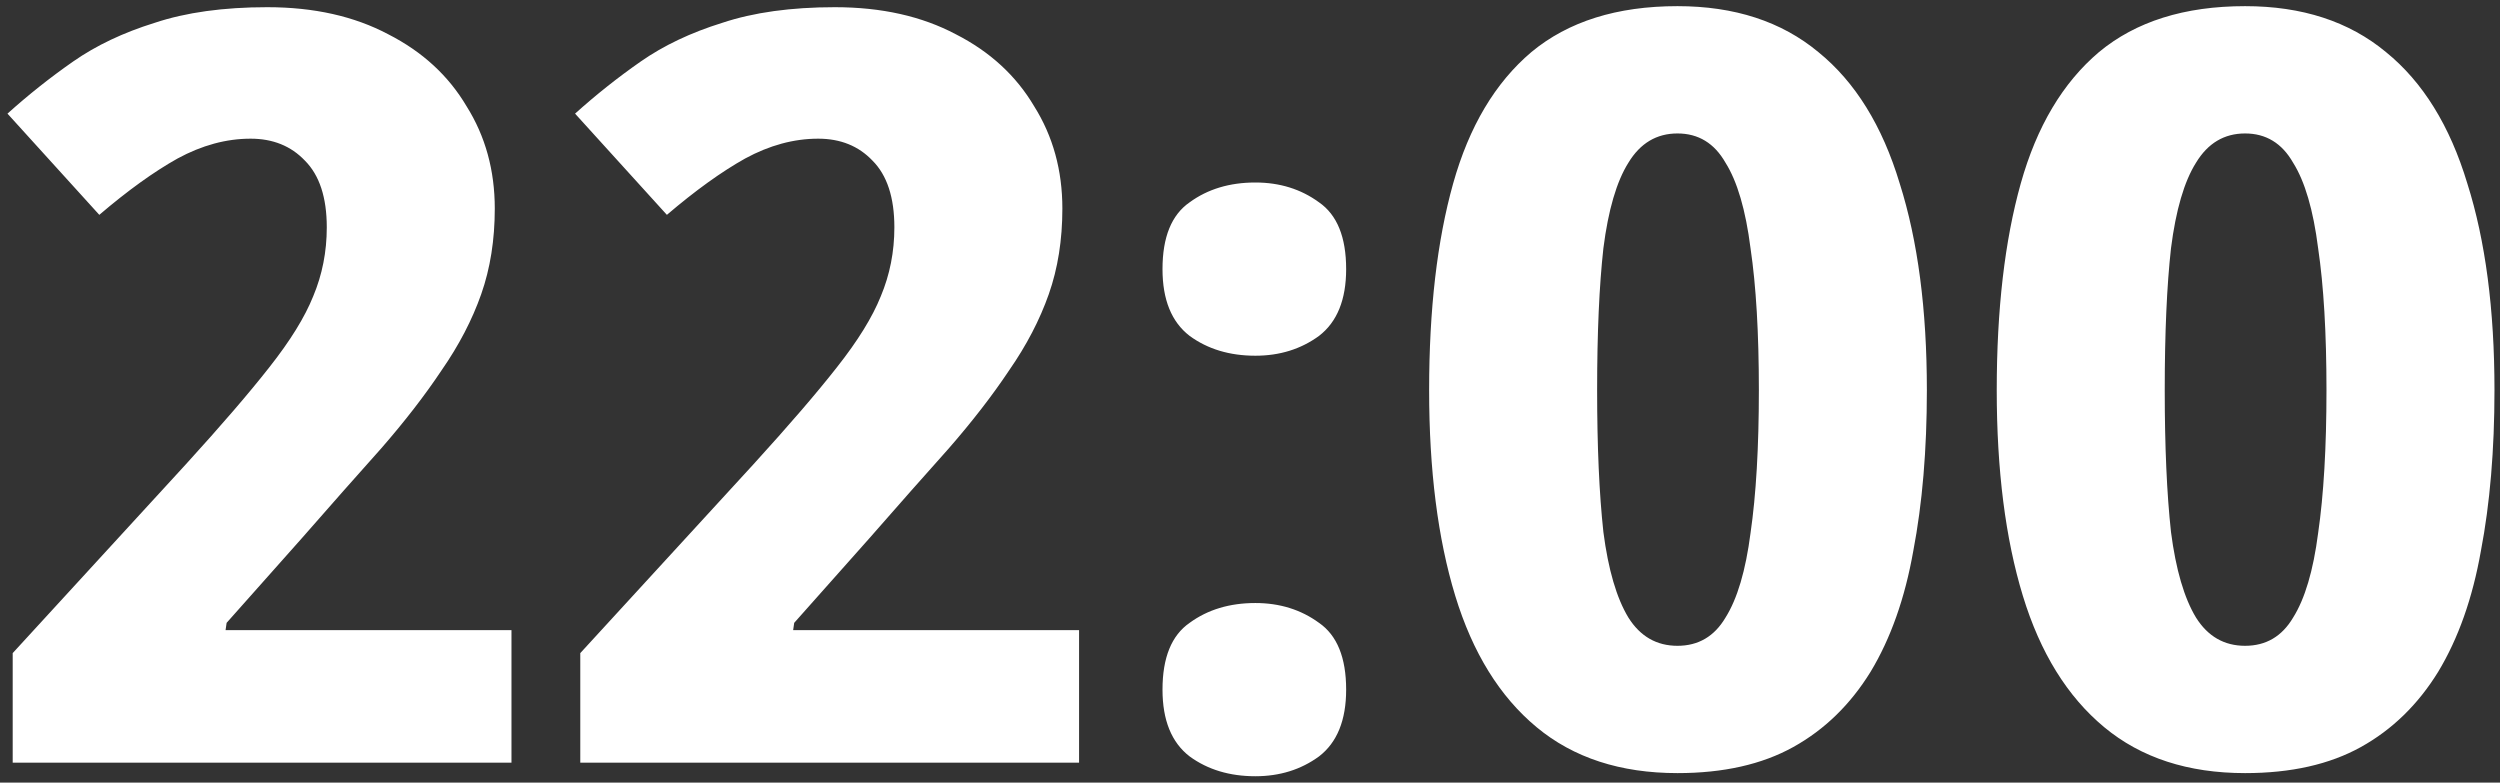 <?xml version="1.0" encoding="UTF-8"?> <svg xmlns="http://www.w3.org/2000/svg" width="115" height="36" viewBox="0 0 115 36" fill="none"><rect x="0" y="0" width="115" height="36" fill="#333333" stroke="none"/><path d="M23.528 35.083H0.584V30.043L8.552 21.355C10.184 19.563 11.464 18.075 12.392 16.891C13.352 15.675 14.024 14.587 14.408 13.627C14.824 12.635 15.032 11.579 15.032 10.459C15.032 9.083 14.696 8.059 14.024 7.387C13.384 6.715 12.552 6.379 11.528 6.379C10.408 6.379 9.288 6.683 8.168 7.291C7.08 7.899 5.88 8.763 4.568 9.883L0.344 5.227C1.304 4.363 2.312 3.563 3.368 2.827C4.424 2.091 5.672 1.499 7.112 1.051C8.552 0.571 10.28 0.331 12.296 0.331C14.44 0.331 16.296 0.747 17.864 1.579C19.432 2.379 20.632 3.483 21.464 4.891C22.328 6.267 22.76 7.835 22.76 9.595C22.76 11.035 22.552 12.347 22.136 13.531C21.72 14.715 21.112 15.883 20.312 17.035C19.544 18.187 18.616 19.387 17.528 20.635C16.44 21.851 15.224 23.227 13.88 24.763L10.424 28.651L10.376 28.987H23.528V35.083ZM49.637 35.083H26.693V30.043L34.661 21.355C36.293 19.563 37.573 18.075 38.501 16.891C39.461 15.675 40.133 14.587 40.517 13.627C40.933 12.635 41.141 11.579 41.141 10.459C41.141 9.083 40.805 8.059 40.133 7.387C39.493 6.715 38.661 6.379 37.637 6.379C36.517 6.379 35.397 6.683 34.277 7.291C33.189 7.899 31.989 8.763 30.677 9.883L26.453 5.227C27.413 4.363 28.421 3.563 29.477 2.827C30.533 2.091 31.781 1.499 33.221 1.051C34.661 0.571 36.389 0.331 38.405 0.331C40.549 0.331 42.405 0.747 43.973 1.579C45.541 2.379 46.741 3.483 47.573 4.891C48.437 6.267 48.869 7.835 48.869 9.595C48.869 11.035 48.661 12.347 48.245 13.531C47.829 14.715 47.221 15.883 46.421 17.035C45.653 18.187 44.725 19.387 43.637 20.635C42.549 21.851 41.333 23.227 39.989 24.763L36.533 28.651L36.485 28.987H49.637V35.083ZM53.475 31.723C53.475 30.251 53.891 29.227 54.723 28.651C55.555 28.043 56.563 27.739 57.747 27.739C58.867 27.739 59.843 28.043 60.675 28.651C61.507 29.227 61.923 30.251 61.923 31.723C61.923 33.131 61.507 34.155 60.675 34.795C59.843 35.403 58.867 35.707 57.747 35.707C56.563 35.707 55.555 35.403 54.723 34.795C53.891 34.155 53.475 33.131 53.475 31.723ZM53.475 12.379C53.475 10.907 53.891 9.883 54.723 9.307C55.555 8.699 56.563 8.395 57.747 8.395C58.867 8.395 59.843 8.699 60.675 9.307C61.507 9.883 61.923 10.907 61.923 12.379C61.923 13.787 61.507 14.811 60.675 15.451C59.843 16.059 58.867 16.363 57.747 16.363C56.563 16.363 55.555 16.059 54.723 15.451C53.891 14.811 53.475 13.787 53.475 12.379ZM88.636 17.947C88.636 20.699 88.428 23.163 88.012 25.339C87.628 27.515 86.972 29.371 86.044 30.907C85.116 32.411 83.932 33.563 82.492 34.363C81.052 35.163 79.276 35.563 77.164 35.563C74.54 35.563 72.38 34.859 70.684 33.451C68.988 32.043 67.74 30.027 66.94 27.403C66.14 24.779 65.74 21.627 65.74 17.947C65.74 14.235 66.108 11.067 66.844 8.443C67.58 5.819 68.78 3.803 70.444 2.395C72.14 0.987 74.38 0.283 77.164 0.283C79.788 0.283 81.948 0.987 83.644 2.395C85.34 3.771 86.588 5.787 87.388 8.443C88.22 11.067 88.636 14.235 88.636 17.947ZM73.468 17.947C73.468 20.539 73.564 22.715 73.756 24.475C73.98 26.203 74.364 27.515 74.908 28.411C75.452 29.275 76.204 29.707 77.164 29.707C78.124 29.707 78.86 29.275 79.372 28.411C79.916 27.547 80.3 26.251 80.524 24.523C80.78 22.763 80.908 20.571 80.908 17.947C80.908 15.323 80.78 13.147 80.524 11.419C80.3 9.659 79.916 8.347 79.372 7.483C78.86 6.587 78.124 6.139 77.164 6.139C76.204 6.139 75.452 6.587 74.908 7.483C74.364 8.347 73.98 9.659 73.756 11.419C73.564 13.147 73.468 15.323 73.468 17.947ZM114.746 17.947C114.746 20.699 114.538 23.163 114.122 25.339C113.738 27.515 113.082 29.371 112.154 30.907C111.226 32.411 110.042 33.563 108.602 34.363C107.162 35.163 105.386 35.563 103.274 35.563C100.65 35.563 98.49 34.859 96.794 33.451C95.098 32.043 93.85 30.027 93.05 27.403C92.25 24.779 91.85 21.627 91.85 17.947C91.85 14.235 92.218 11.067 92.954 8.443C93.69 5.819 94.89 3.803 96.554 2.395C98.25 0.987 100.49 0.283 103.274 0.283C105.898 0.283 108.058 0.987 109.754 2.395C111.45 3.771 112.698 5.787 113.498 8.443C114.33 11.067 114.746 14.235 114.746 17.947ZM99.578 17.947C99.578 20.539 99.674 22.715 99.866 24.475C100.09 26.203 100.474 27.515 101.018 28.411C101.562 29.275 102.314 29.707 103.274 29.707C104.234 29.707 104.97 29.275 105.482 28.411C106.026 27.547 106.41 26.251 106.634 24.523C106.89 22.763 107.018 20.571 107.018 17.947C107.018 15.323 106.89 13.147 106.634 11.419C106.41 9.659 106.026 8.347 105.482 7.483C104.97 6.587 104.234 6.139 103.274 6.139C102.314 6.139 101.562 6.587 101.018 7.483C100.474 8.347 100.09 9.659 99.866 11.419C99.674 13.147 99.578 15.323 99.578 17.947Z" fill="white"></path></svg> 